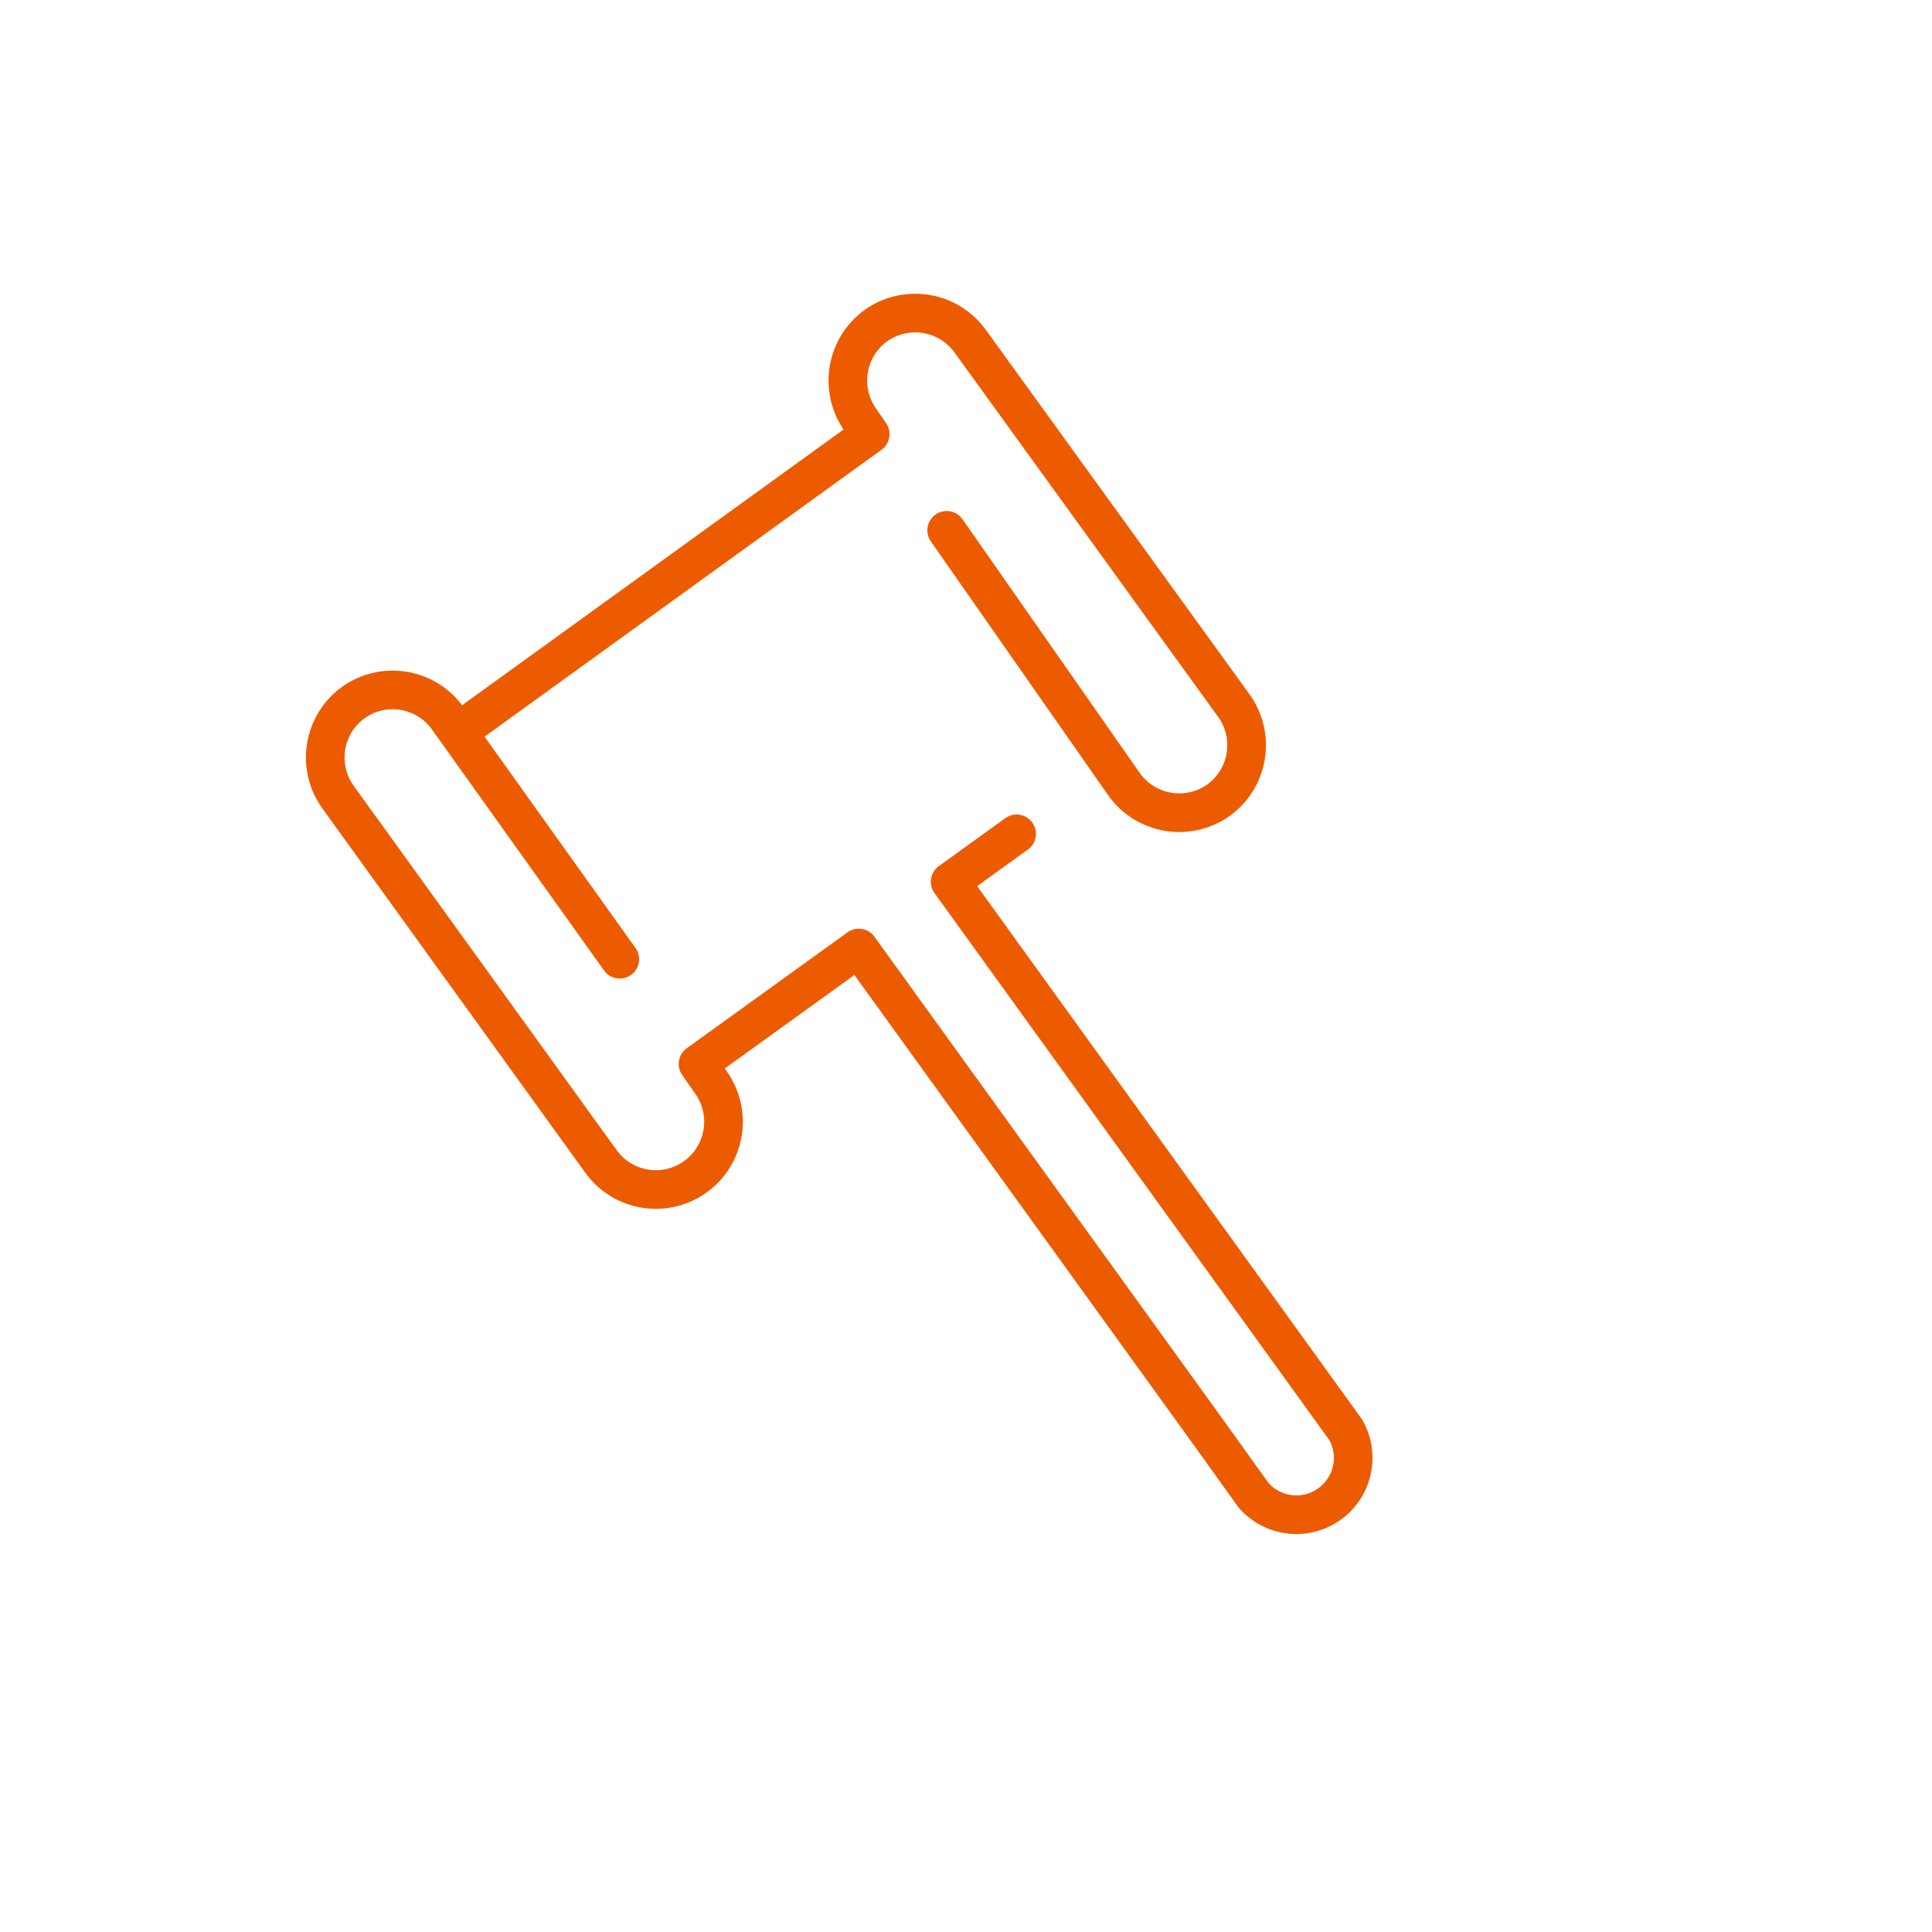 <?xml version="1.0" encoding="UTF-8" standalone="no"?>
<svg
   id="Icoon"
   viewBox="0 0 100 100"
   version="1.1"
   sodipodi:docname="Ondersteunung.svg"
   inkscape:version="1.1 (c68e22c387, 2021-05-23)"
   xmlns:inkscape="http://www.inkscape.org/namespaces/inkscape"
   xmlns:sodipodi="http://sodipodi.sourceforge.net/DTD/sodipodi-0.dtd"
   xmlns="http://www.w3.org/2000/svg"
   xmlns:svg="http://www.w3.org/2000/svg">
  <sodipodi:namedview
     id="namedview3126"
     pagecolor="#ffffff"
     bordercolor="#666666"
     borderopacity="1.0"
     inkscape:pageshadow="2"
     inkscape:pageopacity="0.0"
     inkscape:pagecheckerboard="0"
     showgrid="false"
     inkscape:zoom="8.32"
     inkscape:cx="49.939904"
     inkscape:cy="49.939904"
     inkscape:window-width="1920"
     inkscape:window-height="1017"
     inkscape:window-x="1056"
     inkscape:window-y="1072"
     inkscape:window-maximized="1"
     inkscape:current-layer="Icoon" />
  <defs
     id="defs3119">
    <style
       id="style3117">.cls-1{fill:none;stroke:#ed5b00;stroke-linecap:round;stroke-linejoin:round;stroke-width:2px;}</style>
  </defs>
  <path
     id="path3123"
     class="cls-1"
     d="m 49,27.45 9.2,13.17 a 3.51,3.51 0 0 0 4.88,0.79 v 0 a 3.51,3.51 0 0 0 0.79,-4.88 L 50.21,17.65 a 3.51,3.51 0 0 0 -4.88,-0.79 v 0 a 3.51,3.51 0 0 0 -0.79,4.88 l 0.5,0.73 -21.32,15.41 m 8.36,11.77 -8.92,-12.49 a 3.5,3.5 0 0 0 -4.88,-0.79 v 0 a 3.51,3.51 0 0 0 -0.79,4.88 l 13.62,18.87 a 3.5,3.5 0 0 0 4.88,0.79 v 0 A 3.51,3.51 0 0 0 36.78,56 l -0.65,-0.93 8.32,-6 c 0,0 13.43,18.6 18.28,25.32 l 2.15,3 A 2.94,2.94 0 0 0 69.65,74 L 49.18,45.64 52.62,43.16" />
</svg>
